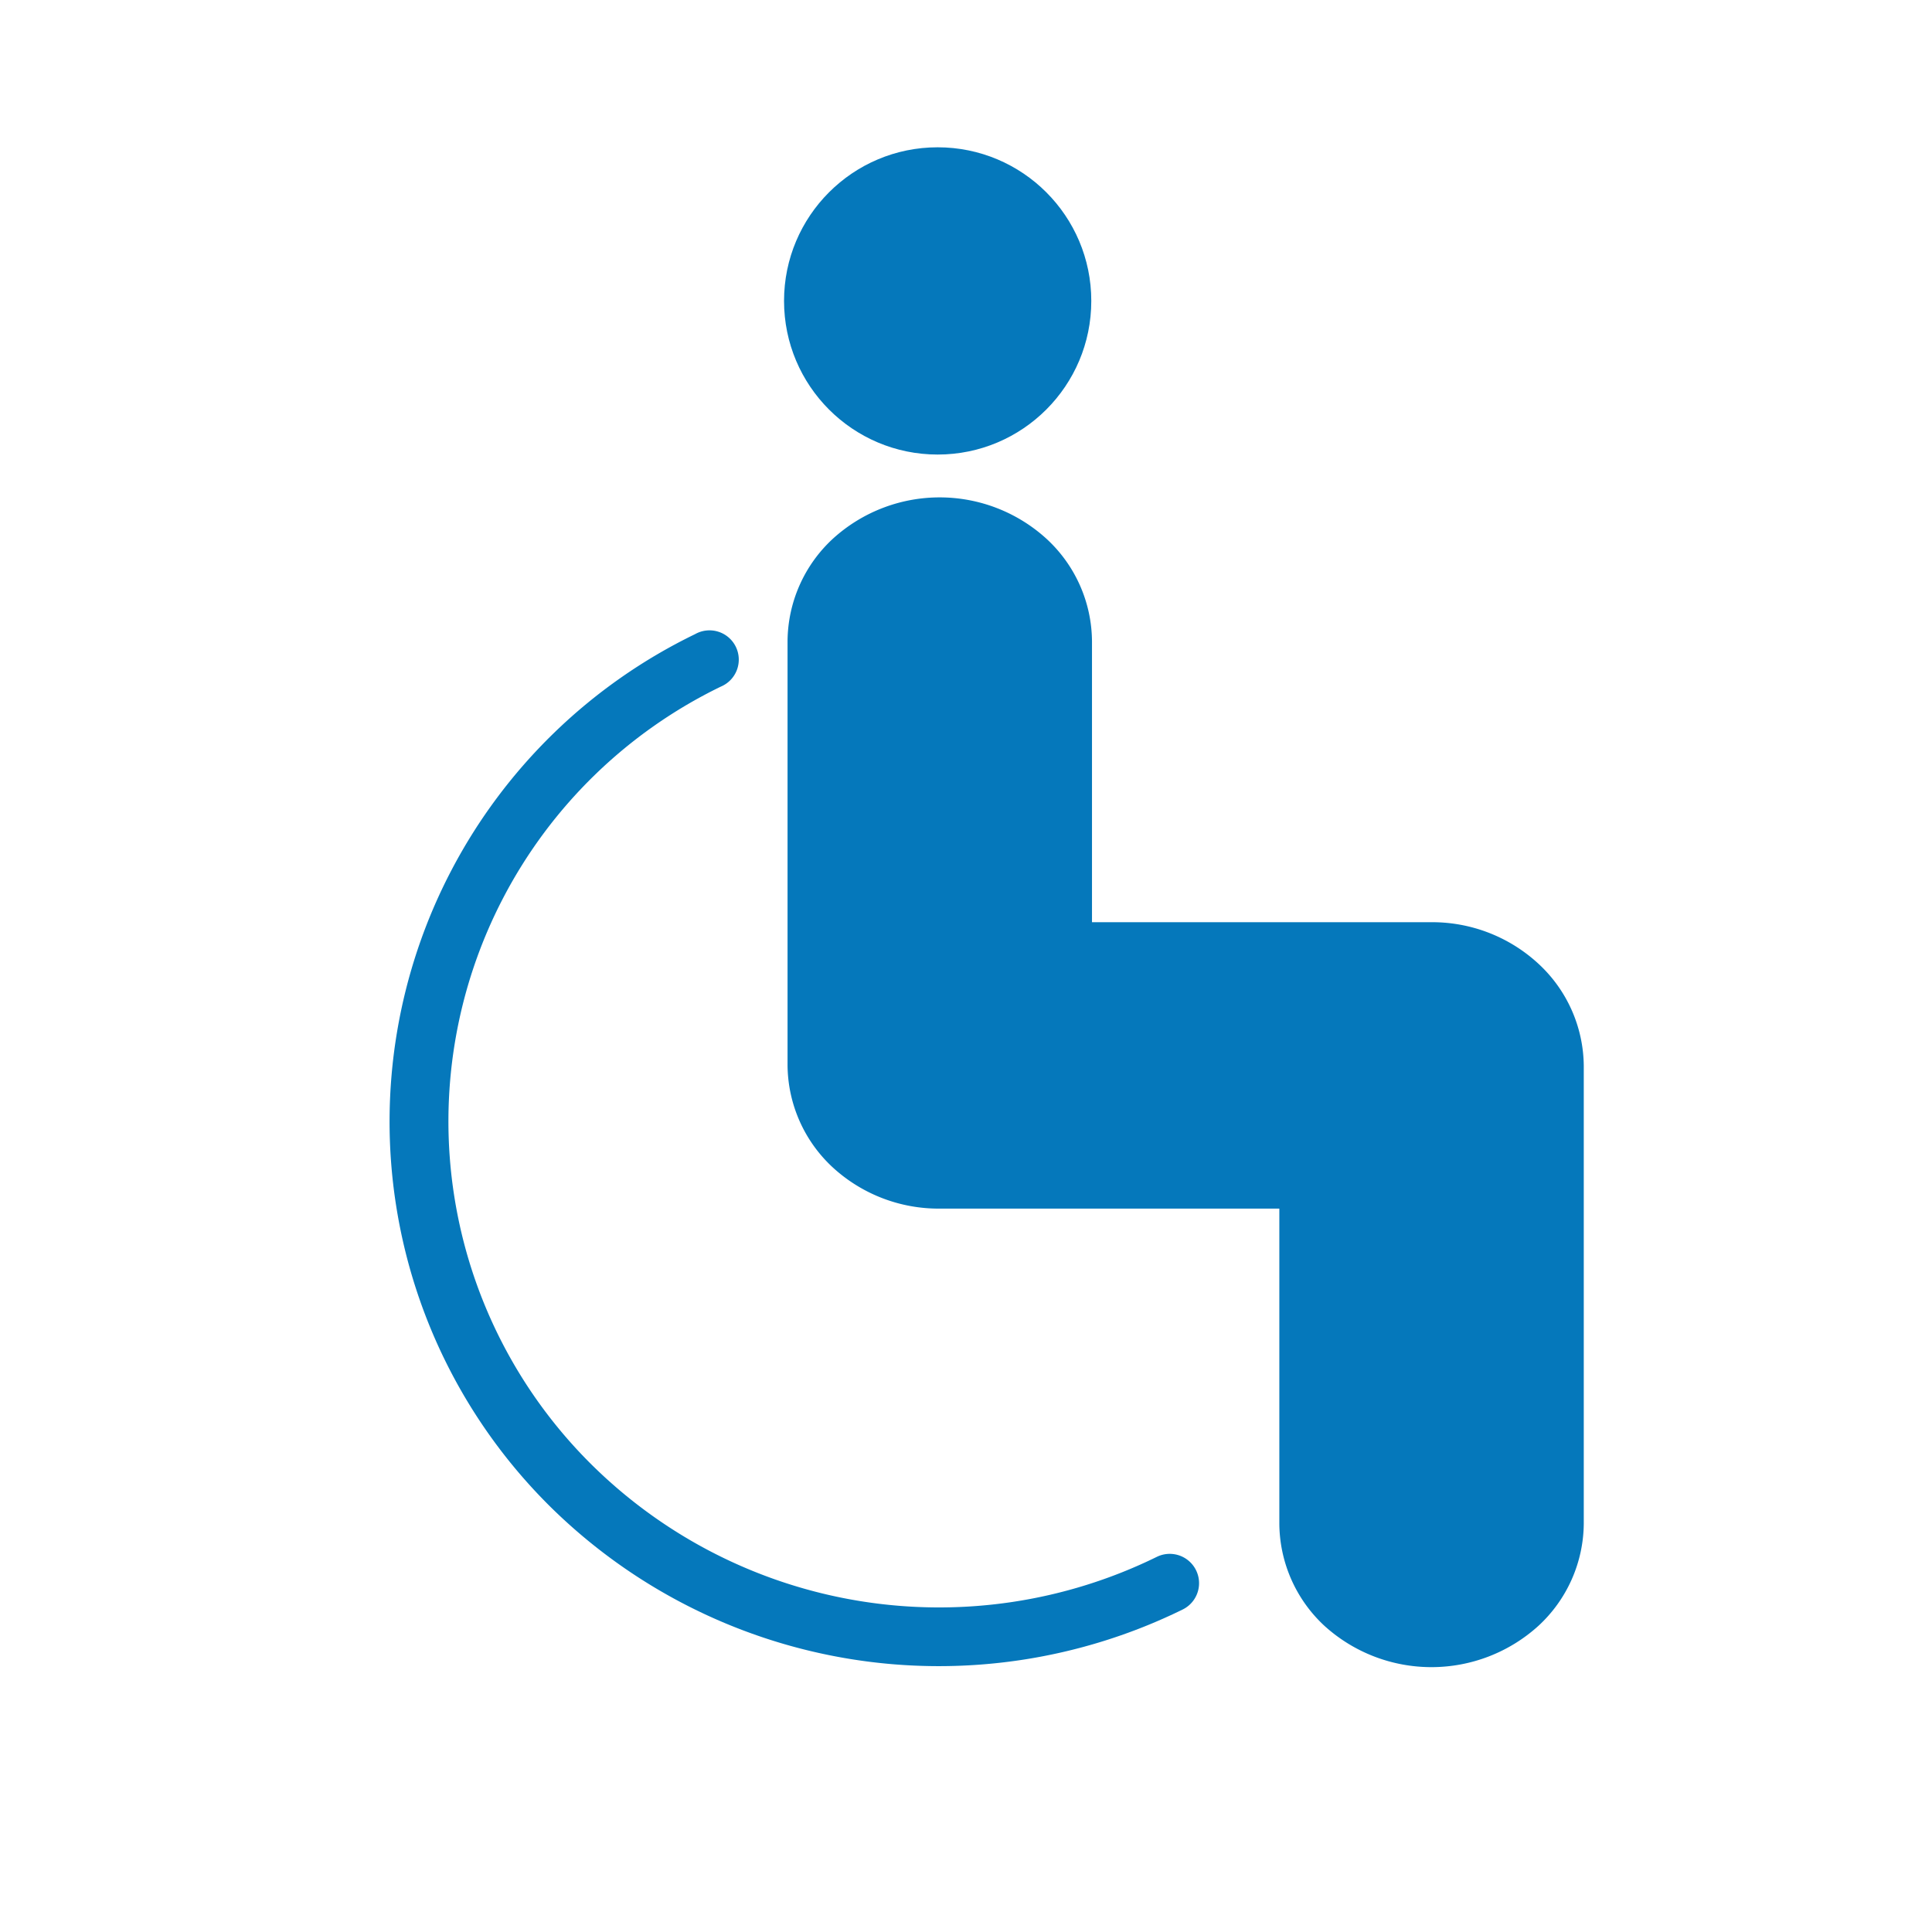 <svg xmlns="http://www.w3.org/2000/svg" viewBox="0 0 82.5 82.5"><defs><style>.cls-1{fill:#0578bb;}</style></defs><g id="Blue_CMYK" data-name="Blue CMYK"><circle class="cls-1" cx="40.04" cy="12.85" r="6.56"/><path class="cls-1" d="M67.63,65.06V45.52a6,6,0,0,0-1.94-4.37,6.68,6.68,0,0,0-4.56-1.77H46.63v-12a6,6,0,0,0-1.94-4.37,6.77,6.77,0,0,0-9.13,0,6,6,0,0,0-1.93,4.37v18.1a6,6,0,0,0,1.93,4.37,6.68,6.68,0,0,0,4.57,1.76h14.5V65.06a6,6,0,0,0,1.93,4.37,6.8,6.8,0,0,0,9.13,0A6,6,0,0,0,67.63,65.06Z"/><path class="cls-1" d="M23.5,64.34a23.62,23.62,0,0,0,27,4.39,1.25,1.25,0,0,0-1.1-2.25,21.1,21.1,0,0,1-24.12-3.92,20.63,20.63,0,0,1,5.5-33.24,1.25,1.25,0,1,0-1.1-2.24A23.13,23.13,0,0,0,23.5,64.34Z"/></g></svg>